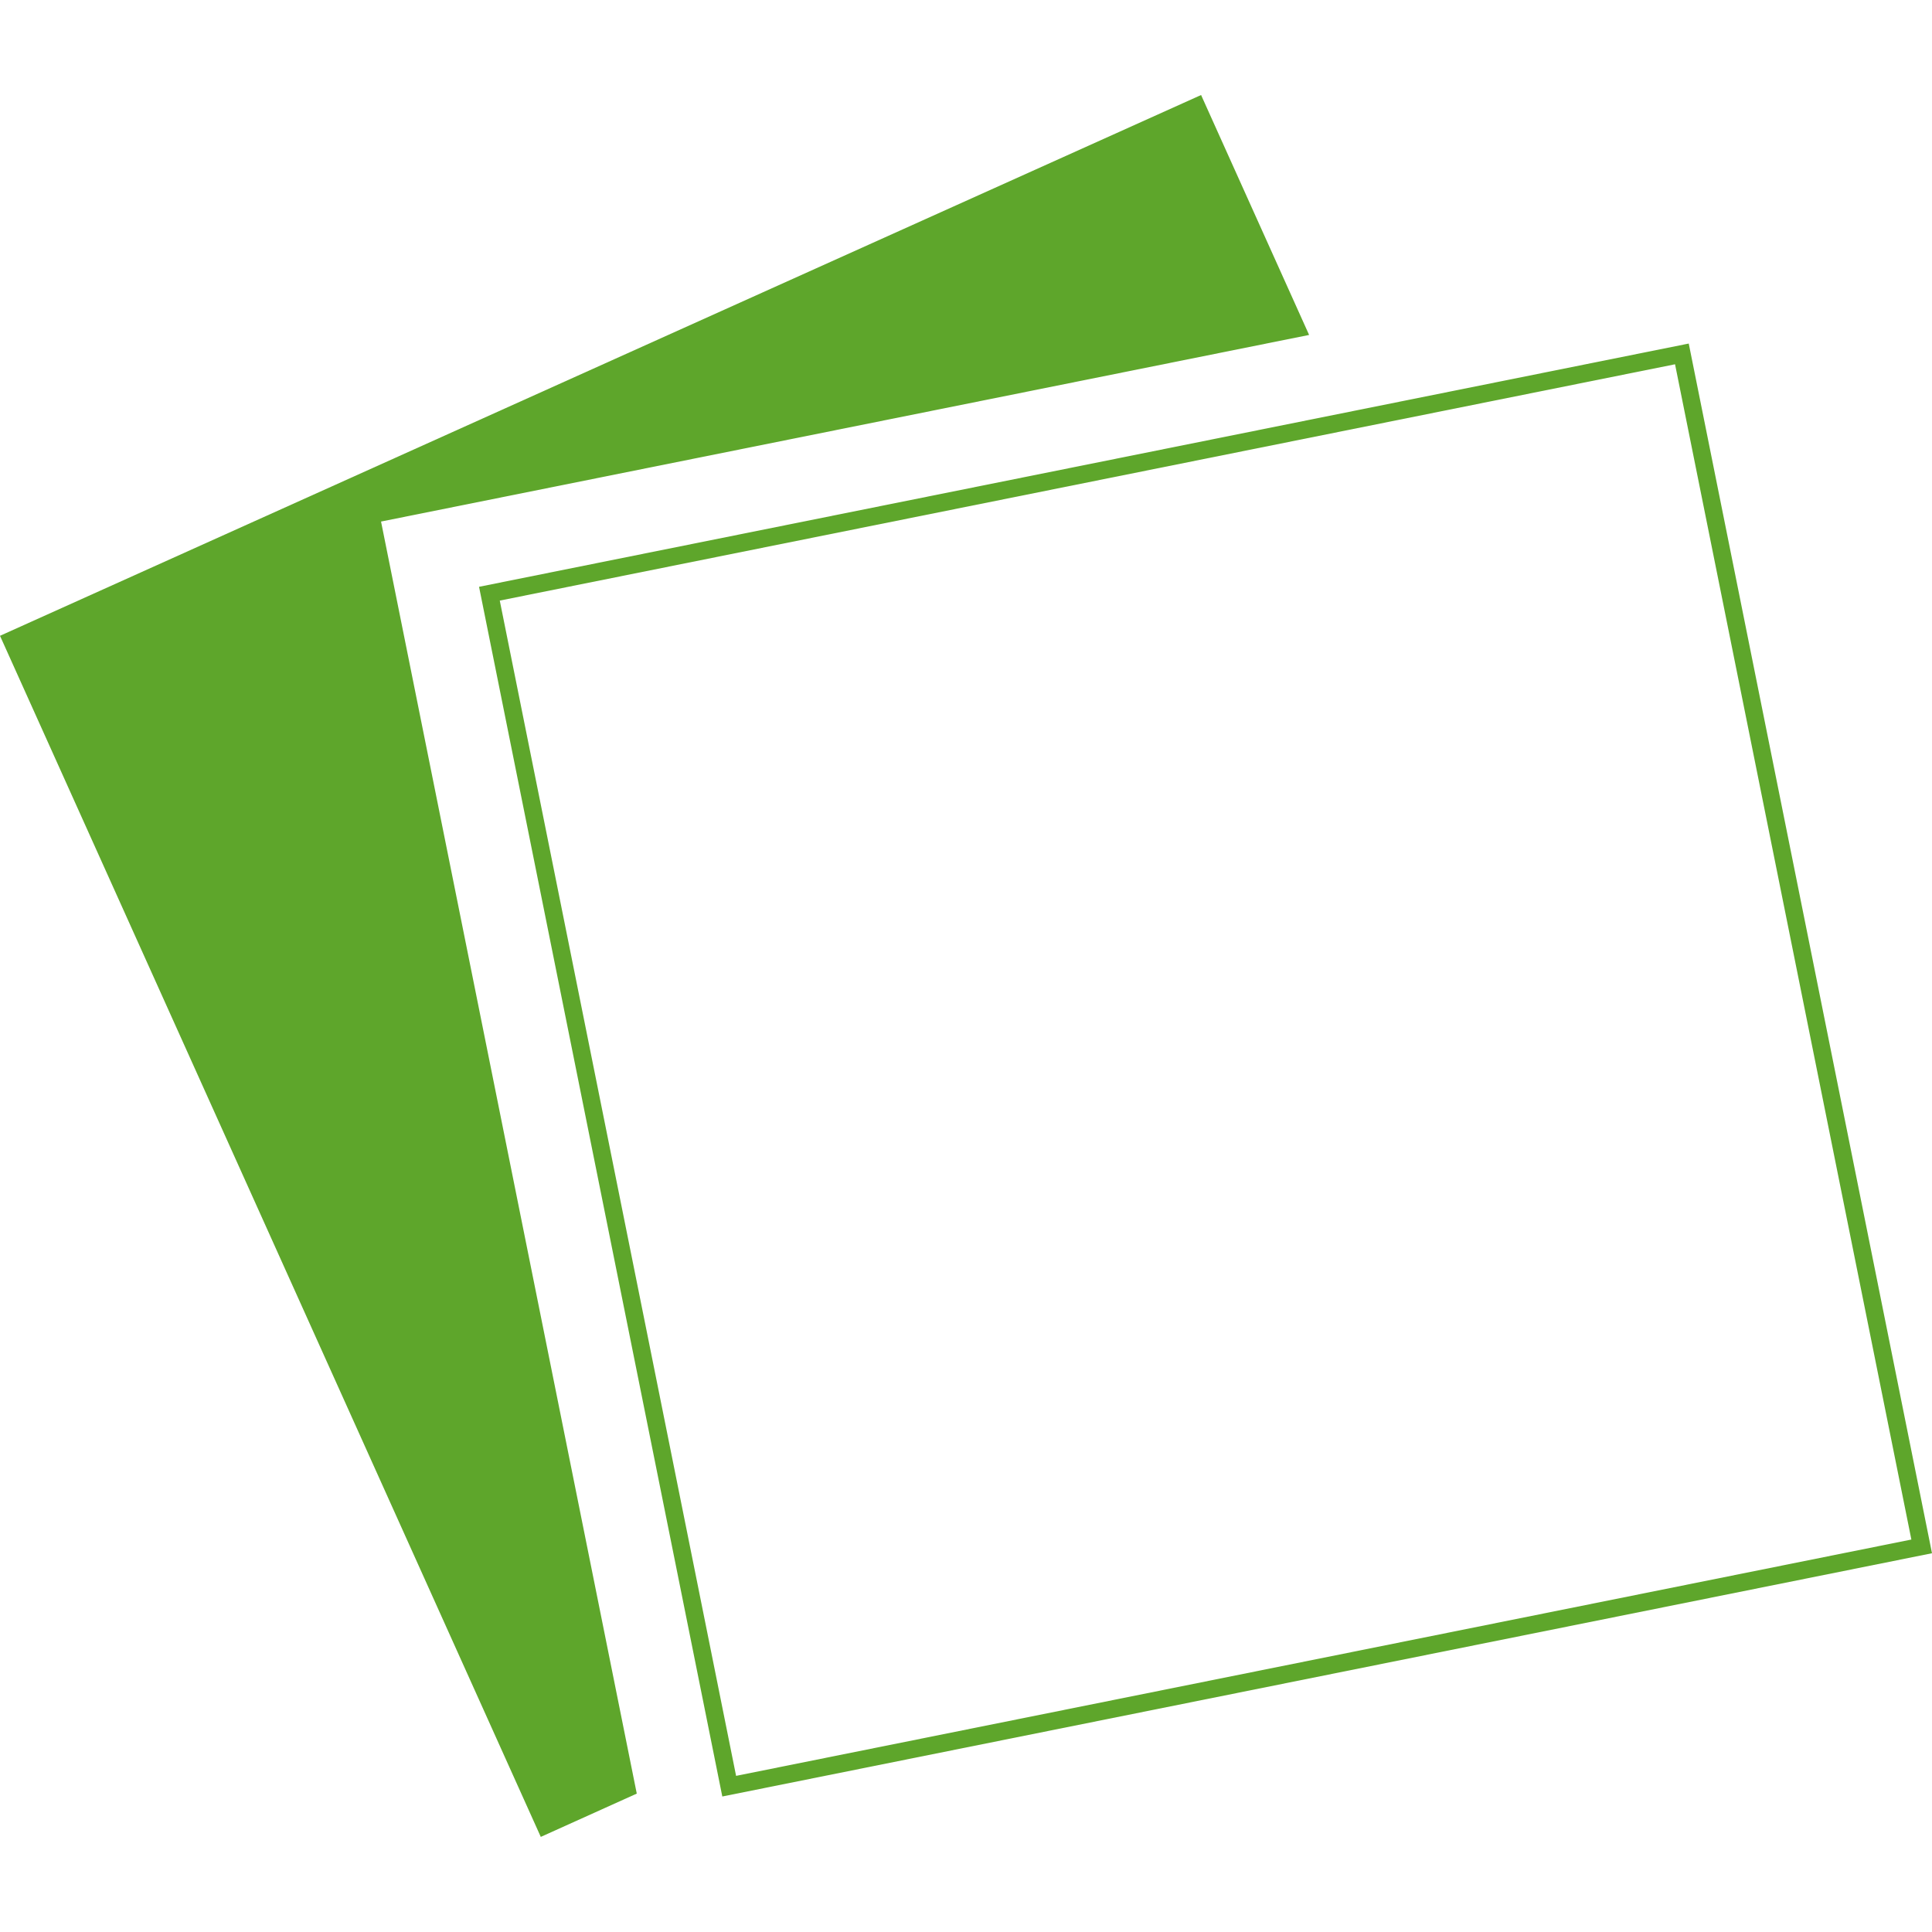 <svg xmlns="http://www.w3.org/2000/svg" id="Ebene_1" data-name="Ebene 1" viewBox="0 0 220 220"><defs><style>      .cls-1 {        fill: #5ea62b;      }    </style></defs><polygon class="cls-1" points="43.39 59.39 149.07 38.14 136.77 10.82 0 72.4 61.58 209.17 72.51 204.24 43.39 59.39"></polygon><path class="cls-1" d="M190.74,41.48l26.91,133.83-133.83,26.91-26.91-133.83,133.83-26.91M192.3,39.12l-137.75,27.7,27.7,137.75,137.75-27.7-27.7-137.75h0Z"></path></svg>